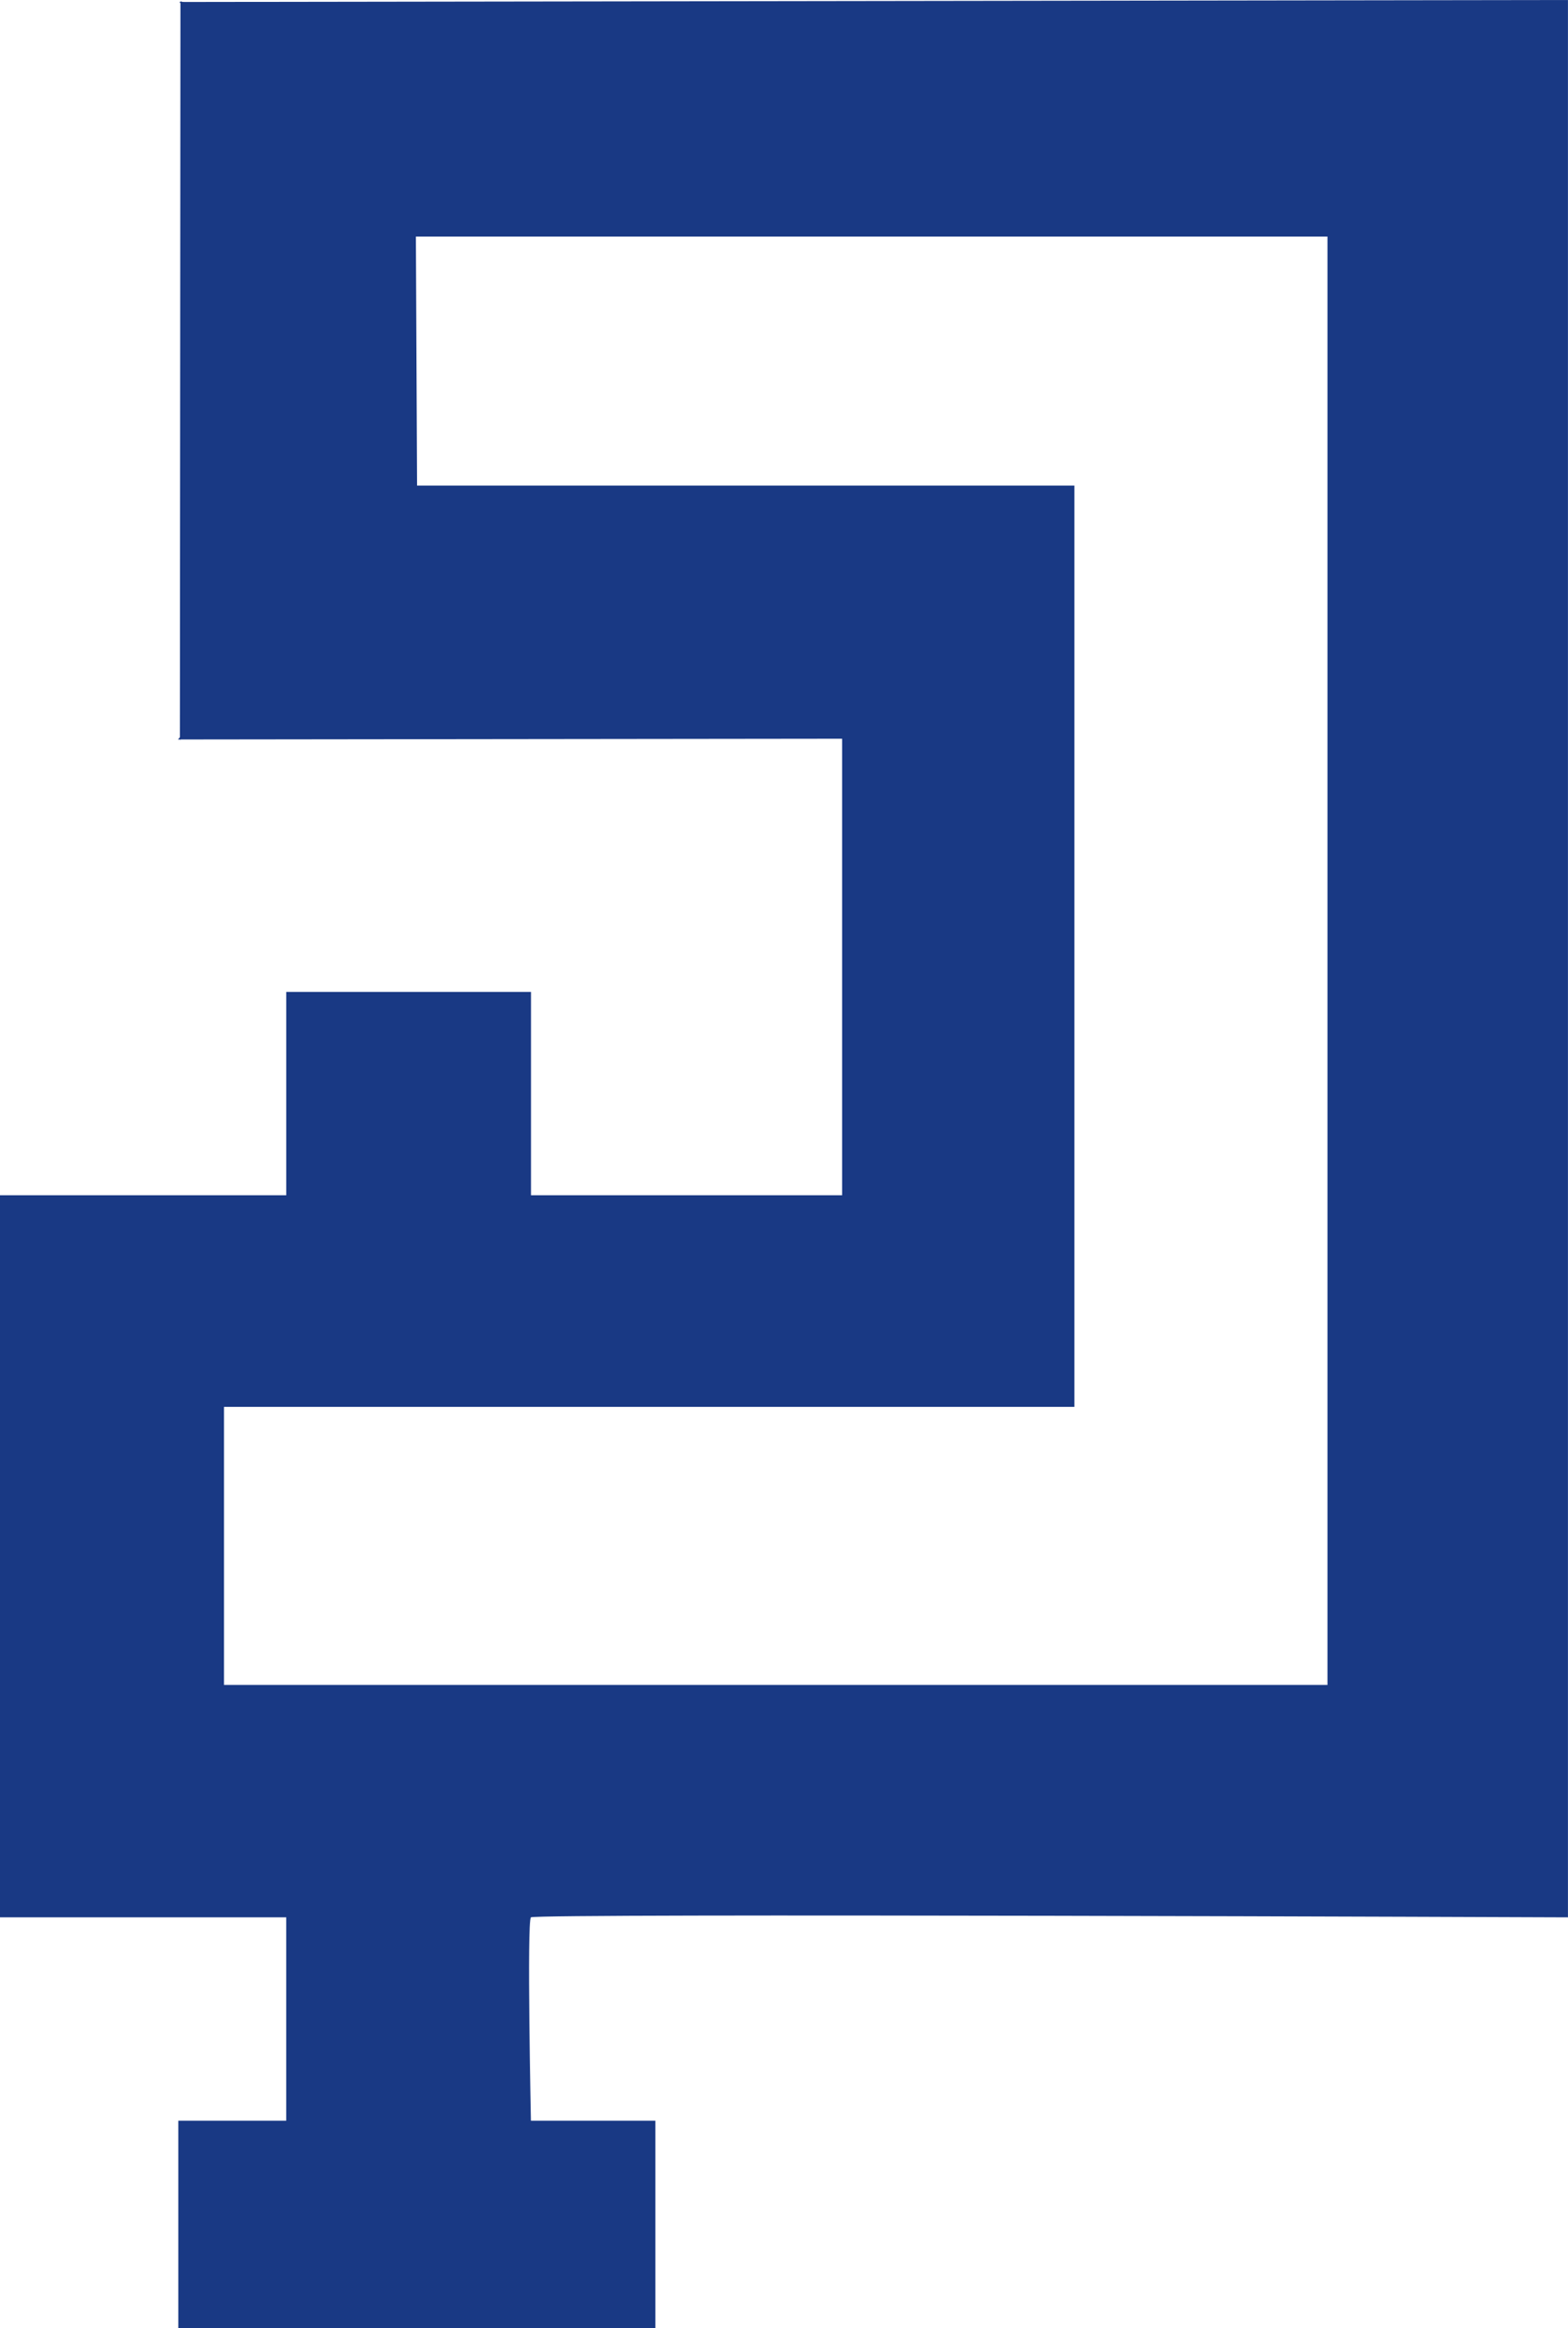 <svg id="icon-01" xmlns="http://www.w3.org/2000/svg" width="67.269" height="99.836" viewBox="0 0 67.269 99.836">
  <path id="Caminho_18" data-name="Caminho 18" d="M-859.156,1156.656l10.1,10.059H-809.9v62.109H-857.24V1216.9h36.482v-39.507h-28.385l-10.075,10.888,28.495-.033v19.576h-13.347v-8.72h-10.5v8.72H-866.85v30.965h12.279v8.72H-859.2v8.9h20.466v-8.9h-5.339s-.178-8.542,0-8.72,44.49,0,44.49,0v-82.218Z" transform="translate(866.85 -1156.571)" fill="#193984"/>
  <path id="Caminho_19" data-name="Caminho 19" d="M-859.133,1188.3l10.193-7.274-.093-19.569-2.066-2.385-8.01-2.446Z" transform="translate(866.85 -1156.571)" fill="#193984"/>
</svg>
